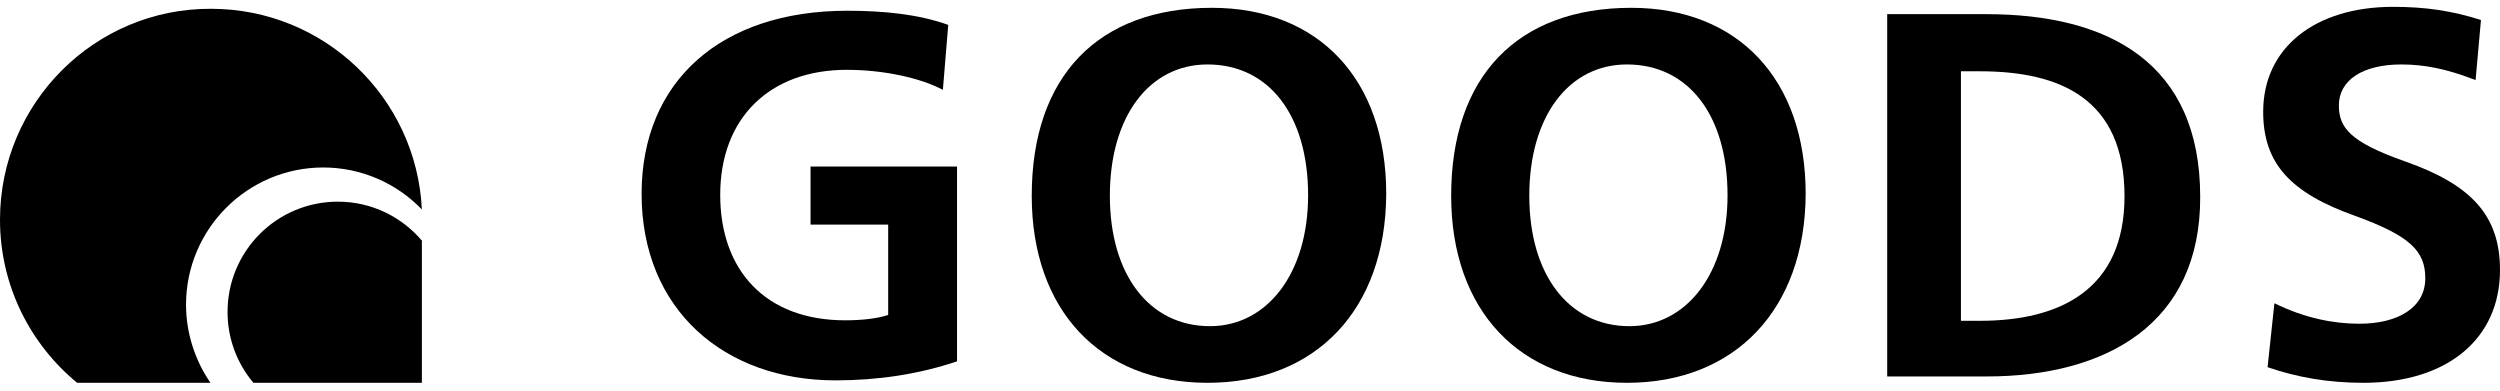 <?xml version="1.0" encoding="utf-8"?>
<!-- Generator: Adobe Illustrator 27.3.1, SVG Export Plug-In . SVG Version: 6.00 Build 0)  -->
<svg version="1.1" id="レイヤー_1" xmlns="http://www.w3.org/2000/svg" xmlns:xlink="http://www.w3.org/1999/xlink" x="0px"
	 y="0px" viewBox="0 0 512 80" style="enable-background:new 0 0 512 80;" xml:space="preserve">
<g>
	<g>
		<g>
			<polygon points="86.5,78.4 86.5,78.4 86.5,78.4 			"/>
			<path d="M86.5,49.4c-4.1-4.9-10.3-8.1-17.3-8.1c-12.5,0-22.6,10.1-22.6,22.6c0,5.5,2,10.6,5.3,14.5h34.5c0,0,0,0,0,0V49.4z"/>
		</g>
		<g>
			<path d="M38.1,62.4c0-15.5,12.6-28.1,28.1-28.1c7.9,0,15.1,3.3,20.2,8.6c-1.1-22.9-20-41.1-43.2-41.1C19.4,1.7,0,21.1,0,45
				c0,13.5,6.2,25.5,15.8,33.4c7.9,0,17.3,0,27.3,0C40,73.9,38.1,68.3,38.1,62.4z"/>
		</g>
	</g>
	<g>
		<g>
			<path d="M171.1,77.9c-22.8,0-39.7-14.5-39.7-38.2c0-23.1,16.3-37.5,42.1-37.5c7.4,0,14.6,0.7,20.7,2.9l-1.1,13.3
				c-4.5-2.4-12-4.1-19.7-4.1c-15.7,0-25.9,9.8-25.9,25.6c0,15.5,9.3,25.7,25.6,25.7c3.1,0,6.4-0.3,8.8-1.1V46H166V34.1h30V74
				C188,76.7,179.6,77.9,171.1,77.9z"/>
			<path d="M247.3,78.4c-21.9,0-36-14.8-36-38.3c0-24.5,13.6-38.5,36.9-38.5c21.8,0,35.7,14.6,35.7,38.1
				C283.8,63.4,269.5,78.4,247.3,78.4z M247.3,13.2c-11.9,0-20,10.6-20,26.9c0,16.2,8.1,26.7,20.5,26.7c11.7,0,20.1-10.8,20.1-26.8
				C267.9,23.5,259.8,13.2,247.3,13.2z"/>
			<path d="M333.2,78.4c-21.9,0-36-14.8-36-38.3c0-24.5,13.6-38.5,36.9-38.5c21.8,0,35.7,14.6,35.7,38.1
				C369.7,63.4,355.3,78.4,333.2,78.4z M333.2,13.2c-11.9,0-20,10.6-20,26.9c0,16.2,8.1,26.7,20.5,26.7c11.7,0,20.1-10.8,20.1-26.8
				C353.8,23.5,345.7,13.2,333.2,13.2z"/>
			<path d="M406.8,77.1h-20.3V2.9h20.3c25.1,0,43.8,10,43.8,37.4C450.7,66.3,431.4,77.1,406.8,77.1z M405.5,14.6h-3.9v51.1h3.9
				c16.4,0,29.6-6.4,29.6-25.5C435.1,20.2,421.9,14.6,405.5,14.6z"/>
			<path d="M484,78.4c-7.1,0-13.5-1.1-19.6-3.2l1.4-13.1c6.3,3.1,12.2,4.2,17.4,4.2c7.9,0,13.5-3.3,13.5-9.3
				c0-5.6-3.1-8.7-14.4-12.8c-13.2-4.7-18.8-10.7-18.8-21.3c0-13.2,10.7-21.5,26.6-21.5c6.6,0,12.1,0.8,18,2.7L507,16.4
				c-5.9-2.3-10.5-3.2-15.2-3.2c-7.9,0-12.8,3.2-12.8,8.4c0,4.6,2.4,7.5,13.4,11.4c13.8,4.8,19.6,11.2,19.6,22.3
				C512,69.4,501.2,78.4,484,78.4z"/>
		</g>
	</g>
</g>
</svg>
